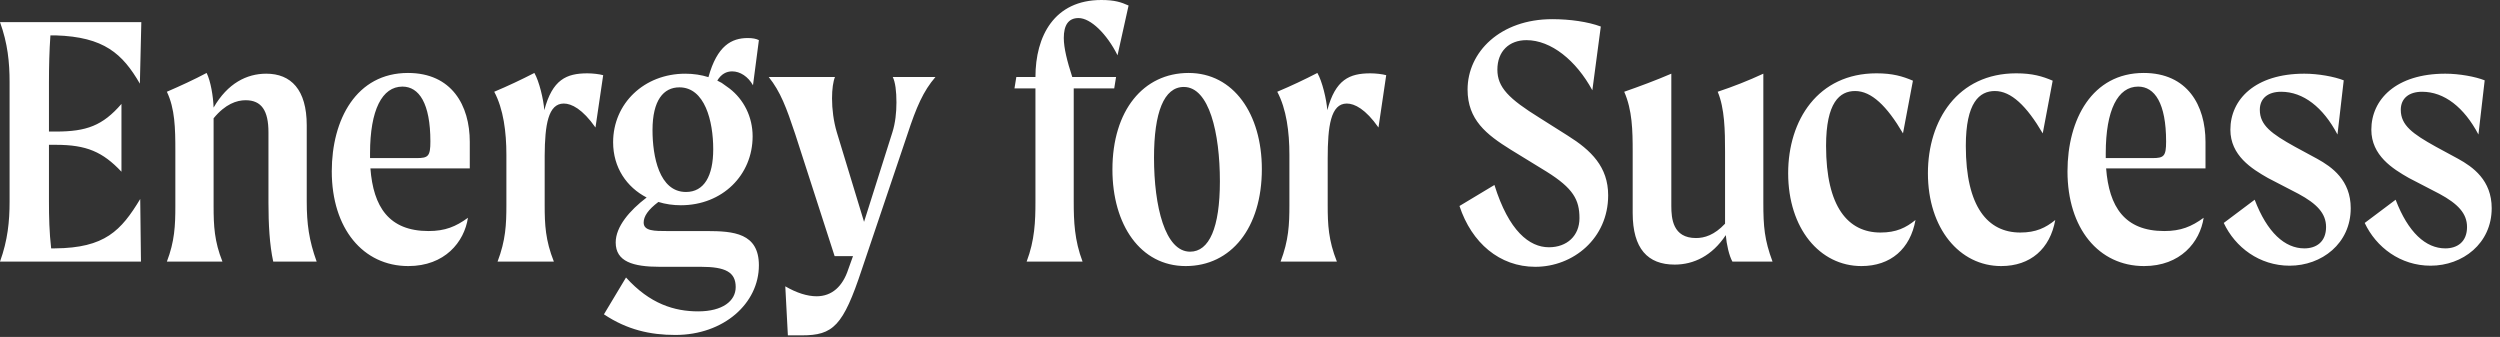 <?xml version="1.0" encoding="UTF-8"?>
<svg width="230px" height="31px" viewBox="0 0 230 31" version="1.1" xmlns="http://www.w3.org/2000/svg" xmlns:xlink="http://www.w3.org/1999/xlink">
    <rect x="0" y="0" width="230" height="31" fill="#333333" stroke="none"/>
    <title>efs-logo-type</title>
    <g id="RD7" stroke="none" stroke-width="1" fill="none" fill-rule="evenodd">
        <g id="efs-landing-page-ogg-coral-star-updates" transform="translate(-685, -8586)" fill="#FFFFFF">
            <g id="blue-lower" transform="translate(0, 4787)">
                <g id="footer" transform="translate(638, 3711)">
                    <g id="logo-stacked" transform="translate(47, 0)">
                        <g id="efs-logo-type" transform="translate(0, 88)">
                            <path d="M76.817,7.085 C76.649,7.491 76.547,8.204 76.547,9.051 C76.547,10.035 76.683,11.154 76.988,12.171 L79.493,20.409 L82.1,12.171 C82.371,11.323 82.473,10.34 82.473,9.425 C82.473,8.408 82.371,7.559 82.134,7.085 L86.061,7.085 C84.944,8.374 84.301,9.866 83.489,12.34 L79.29,24.782 C77.563,30.003 76.649,30.852 73.771,30.852 L72.484,30.852 L72.247,26.342 C73.296,26.952 74.278,27.257 75.125,27.257 C76.547,27.257 77.529,26.342 78.038,24.782 L78.477,23.562 L76.785,23.562 L73.161,12.34 C72.348,9.899 71.807,8.442 70.724,7.085 L76.817,7.085 Z M68.796,3.5 C69.243,3.5 69.561,3.563 69.818,3.692 L69.818,3.692 L69.275,7.846 C68.828,7.047 68.094,6.566 67.36,6.566 C66.837,6.566 66.357,6.802 65.99,7.415 C66.13,7.481 66.266,7.552 66.397,7.627 L66.397,7.627 L67.108,8.136 C68.428,9.153 69.241,10.746 69.241,12.543 C69.241,16.103 66.464,18.883 62.639,18.883 C61.927,18.883 61.216,18.782 60.572,18.579 C59.626,19.292 59.217,19.901 59.217,20.476 C59.217,21.257 60.199,21.257 61.42,21.257 L65.054,21.257 C67.464,21.263 69.818,21.433 69.818,24.41 C69.818,27.902 66.599,30.816 62.131,30.816 C59.828,30.816 57.694,30.343 55.562,28.918 L55.562,28.918 L57.594,25.529 C59.794,27.969 62.063,28.646 64.23,28.646 C66.464,28.646 67.684,27.699 67.684,26.41 C67.684,25.053 66.769,24.546 64.5,24.546 L64.5,24.546 L60.708,24.546 C58.235,24.546 56.644,24.07 56.644,22.306 C56.644,20.849 57.932,19.357 59.49,18.171 C57.662,17.222 56.407,15.424 56.407,13.086 C56.407,9.525 59.253,6.78 63.045,6.78 C63.799,6.78 64.517,6.89 65.176,7.097 C65.982,4.188 67.315,3.5 68.796,3.5 Z M142.804,1.763 C144.429,1.763 146.088,2 147.274,2.44 L146.496,8.306 C145.005,5.56 142.704,3.694 140.433,3.694 C138.843,3.694 137.759,4.713 137.759,6.408 C137.759,8.036 138.809,9.085 141.654,10.849 L144.227,12.475 C146.393,13.831 147.951,15.358 147.951,17.968 C147.951,21.936 144.734,24.546 141.246,24.546 C137.962,24.546 135.39,22.342 134.272,18.951 L137.488,17.018 C138.809,21.257 140.705,22.748 142.5,22.748 C144.159,22.748 145.311,21.696 145.311,20.07 C145.311,18.374 144.734,17.325 142.296,15.798 L138.978,13.763 C136.745,12.374 135.017,11.018 135.017,8.238 C135.017,4.779 138.03,1.763 142.804,1.763 Z M197.218,6.712 C201.246,6.712 202.906,9.696 202.906,13.051 L202.906,15.494 L193.763,15.494 C194.033,19.018 195.456,21.256 199.114,21.256 C200.637,21.256 201.619,20.85 202.736,20.036 C202.397,22.274 200.603,24.478 197.25,24.478 C193.086,24.478 190.209,21.02 190.209,15.764 C190.209,10.984 192.476,6.712 197.218,6.712 Z M37.532,6.712 C41.56,6.712 43.22,9.696 43.22,13.051 L43.22,15.494 L34.078,15.494 C34.347,19.018 35.77,21.256 39.428,21.256 C40.951,21.256 41.933,20.85 43.051,20.036 C42.711,22.274 40.917,24.478 37.564,24.478 C33.401,24.478 30.523,21.02 30.523,15.764 C30.523,10.984 32.79,6.712 37.532,6.712 Z M185.494,6.746 C186.983,6.746 187.897,7.018 188.846,7.423 L187.932,12.271 C186.442,9.731 185.02,8.374 183.53,8.374 C182.109,8.374 180.855,9.425 180.855,13.426 C180.855,19.053 182.887,21.393 185.865,21.393 C187.323,21.393 188.202,20.951 189.084,20.24 C188.609,22.884 186.815,24.478 184.106,24.478 C180.279,24.478 177.368,21.019 177.368,15.934 C177.368,11.052 180.111,6.746 185.494,6.746 Z M109.352,6.712 C113.483,6.712 116.09,10.476 116.09,15.56 C116.09,20.952 113.28,24.478 109.081,24.478 C104.916,24.478 102.343,20.681 102.343,15.595 C102.343,10.17 105.187,6.712 109.352,6.712 Z M172.636,6.746 C174.125,6.746 175.039,7.018 175.989,7.423 L175.075,12.271 C173.584,9.731 172.163,8.374 170.672,8.374 C169.251,8.374 167.998,9.425 167.998,13.426 C167.998,19.053 170.03,21.393 173.008,21.393 C174.466,21.393 175.345,20.951 176.226,20.24 C175.752,22.884 173.957,24.478 171.249,24.478 C167.421,24.478 164.511,21.019 164.511,15.934 C164.511,11.052 167.253,6.746 172.636,6.746 Z M224.969,6.779 C226.256,6.779 227.745,7.053 228.591,7.391 L228.016,12.374 C226.695,9.866 224.867,8.442 222.835,8.442 C221.618,8.442 220.872,9.051 220.872,10.102 C220.872,11.527 221.955,12.306 224.089,13.493 L226.154,14.612 C227.509,15.359 229.236,16.578 229.236,19.154 C229.236,22.409 226.56,24.444 223.614,24.444 C220.839,24.444 218.603,22.747 217.553,20.511 L220.398,18.375 C221.55,21.392 223.175,22.851 224.969,22.851 C226.086,22.851 226.967,22.24 226.967,20.884 C226.967,19.63 226.12,18.747 224.428,17.832 L221.618,16.375 C220.127,15.527 218.163,14.306 218.163,11.933 C218.163,9.153 220.431,6.779 224.969,6.779 Z M211.999,6.779 C213.286,6.779 214.777,7.053 215.623,7.391 L215.048,12.374 C213.727,9.866 211.899,8.442 209.867,8.442 C208.648,8.442 207.903,9.051 207.903,10.102 C207.903,11.527 208.986,12.306 211.12,13.493 L213.186,14.612 C214.539,15.359 216.267,16.578 216.267,19.154 C216.267,22.409 213.591,24.444 210.646,24.444 C207.869,24.444 205.634,22.747 204.585,20.511 L207.43,18.375 C208.58,21.392 210.206,22.851 211.999,22.851 C213.118,22.851 213.998,22.24 213.998,20.884 C213.998,19.63 213.152,18.747 211.458,17.832 L208.648,16.375 C207.157,15.527 205.195,14.306 205.195,11.933 C205.195,9.153 207.463,6.779 211.999,6.779 Z M162.227,6.779 L162.227,18.645 C162.227,20.849 162.329,22.071 163.074,24.07 L159.383,24.07 C159.078,23.528 158.841,22.477 158.773,21.63 C157.52,23.528 155.827,24.343 154.068,24.343 C151.596,24.343 150.207,22.883 150.207,19.596 L150.207,13.967 C150.207,12.001 150.173,10.138 149.428,8.441 C150.884,7.932 152.34,7.39 153.762,6.779 L153.762,18.95 C153.762,20.103 153.897,21.9 156.031,21.9 C156.809,21.9 157.723,21.63 158.705,20.579 L158.705,13.967 C158.705,12.036 158.673,9.966 158.028,8.441 C159.451,7.968 160.839,7.424 162.227,6.779 Z M121.198,6.711 C121.639,7.458 122.044,9.154 122.112,10.137 C122.858,7.322 124.145,6.747 126.075,6.747 C126.549,6.747 127.159,6.815 127.531,6.916 L126.82,11.73 C125.635,10.034 124.619,9.526 123.908,9.526 C122.418,9.526 122.148,11.628 122.148,14.576 L122.148,18.85 C122.148,20.68 122.216,22.103 122.994,24.07 L117.813,24.07 C118.558,22.103 118.625,20.68 118.625,18.85 L118.625,14.238 C118.625,12.136 118.354,10.034 117.508,8.441 C118.795,7.9 120.013,7.322 121.198,6.711 Z M49.162,6.711 C49.601,7.458 50.008,9.154 50.076,10.137 C50.821,7.322 52.108,6.747 54.038,6.747 C54.511,6.747 55.121,6.815 55.493,6.916 L54.784,11.73 C53.597,10.034 52.581,9.526 51.87,9.526 C50.425,9.526 50.128,11.503 50.111,14.311 L50.11,18.85 C50.11,20.68 50.178,22.103 50.956,24.07 L45.775,24.07 C46.52,22.103 46.588,20.68 46.588,18.85 L46.588,14.238 C46.588,12.136 46.317,10.034 45.47,8.441 C46.757,7.9 47.975,7.322 49.162,6.711 Z M19.01,6.711 C19.382,7.458 19.619,8.883 19.651,9.898 C20.939,7.662 22.7,6.779 24.495,6.779 C26.764,6.779 28.22,8.238 28.22,11.527 L28.22,18.544 C28.22,20.579 28.424,22.104 29.133,24.07 L25.138,24.07 C24.8,22.545 24.698,20.613 24.698,18.645 L24.698,12.17 C24.698,10.17 24.055,9.221 22.599,9.221 C21.786,9.221 20.737,9.56 19.651,10.882 L19.651,18.95 C19.651,20.781 19.721,22.205 20.465,24.07 L15.352,24.07 C16.064,22.205 16.132,20.781 16.132,18.95 L16.132,13.866 C16.132,11.798 16.097,10.002 15.352,8.441 C16.605,7.9 17.859,7.322 19.01,6.711 Z M101.324,0 C102.542,0 103.152,0.202 103.829,0.508 L102.813,5.085 C101.831,3.118 100.342,1.661 99.224,1.661 C98.275,1.661 97.869,2.34 97.869,3.491 C97.869,4.406 98.173,5.627 98.648,7.086 L102.677,7.086 L102.508,8.135 L98.783,8.135 L98.783,18.544 C98.783,20.376 98.851,22.103 99.596,24.069 L94.45,24.069 C95.195,22.103 95.261,20.376 95.261,18.544 L95.261,8.135 L93.331,8.135 L93.501,7.086 L95.261,7.086 C95.261,3.323 96.988,0 101.324,0 Z M13.002,2.034 L12.868,7.696 C11.274,4.948 9.583,3.391 5.113,3.255 L4.638,3.255 C4.537,4.678 4.504,6.137 4.504,7.56 L4.504,12.103 L5.147,12.103 C7.957,12.103 9.446,11.56 11.174,9.56 L11.174,15.798 C9.446,13.968 7.957,13.323 5.147,13.323 L4.504,13.323 L4.504,18.544 C4.504,20.001 4.537,21.358 4.706,22.85 L5.045,22.85 C9.651,22.816 11.14,21.223 12.901,18.308 L12.968,24.069 L-8.2725849e-13,24.069 C0.711,22.103 0.882,20.375 0.882,18.544 L0.882,7.56 C0.882,5.729 0.711,4.001 -8.2725849e-13,2.034 L13.002,2.034 Z M108.911,8 C107.083,8 106.169,10.34 106.169,14.51 C106.169,18.985 107.185,23.155 109.488,23.155 C111.248,23.155 112.23,20.952 112.23,16.679 C112.23,12.239 111.248,8 108.911,8 Z M62.504,8.036 C61.047,8.036 60.031,9.221 60.031,11.968 C60.031,14.373 60.64,17.662 63.112,17.662 C64.771,17.662 65.617,16.205 65.617,13.729 C65.617,11.12 64.839,8.036 62.504,8.036 Z M37.023,7.967 C35.161,7.967 34.044,10.102 34.044,14.102 L34.044,14.544 L38.343,14.544 C39.393,14.544 39.596,14.374 39.596,13.019 C39.596,9.492 38.546,7.967 37.023,7.967 Z M196.709,7.967 C194.847,7.967 193.729,10.102 193.729,14.102 L193.729,14.544 L198.029,14.544 C199.078,14.544 199.282,14.374 199.282,13.019 C199.282,9.492 198.232,7.967 196.709,7.967 Z" id="color"></path>
                        </g>
                    </g>
                </g>
            </g>
        </g>
    </g>
</svg>